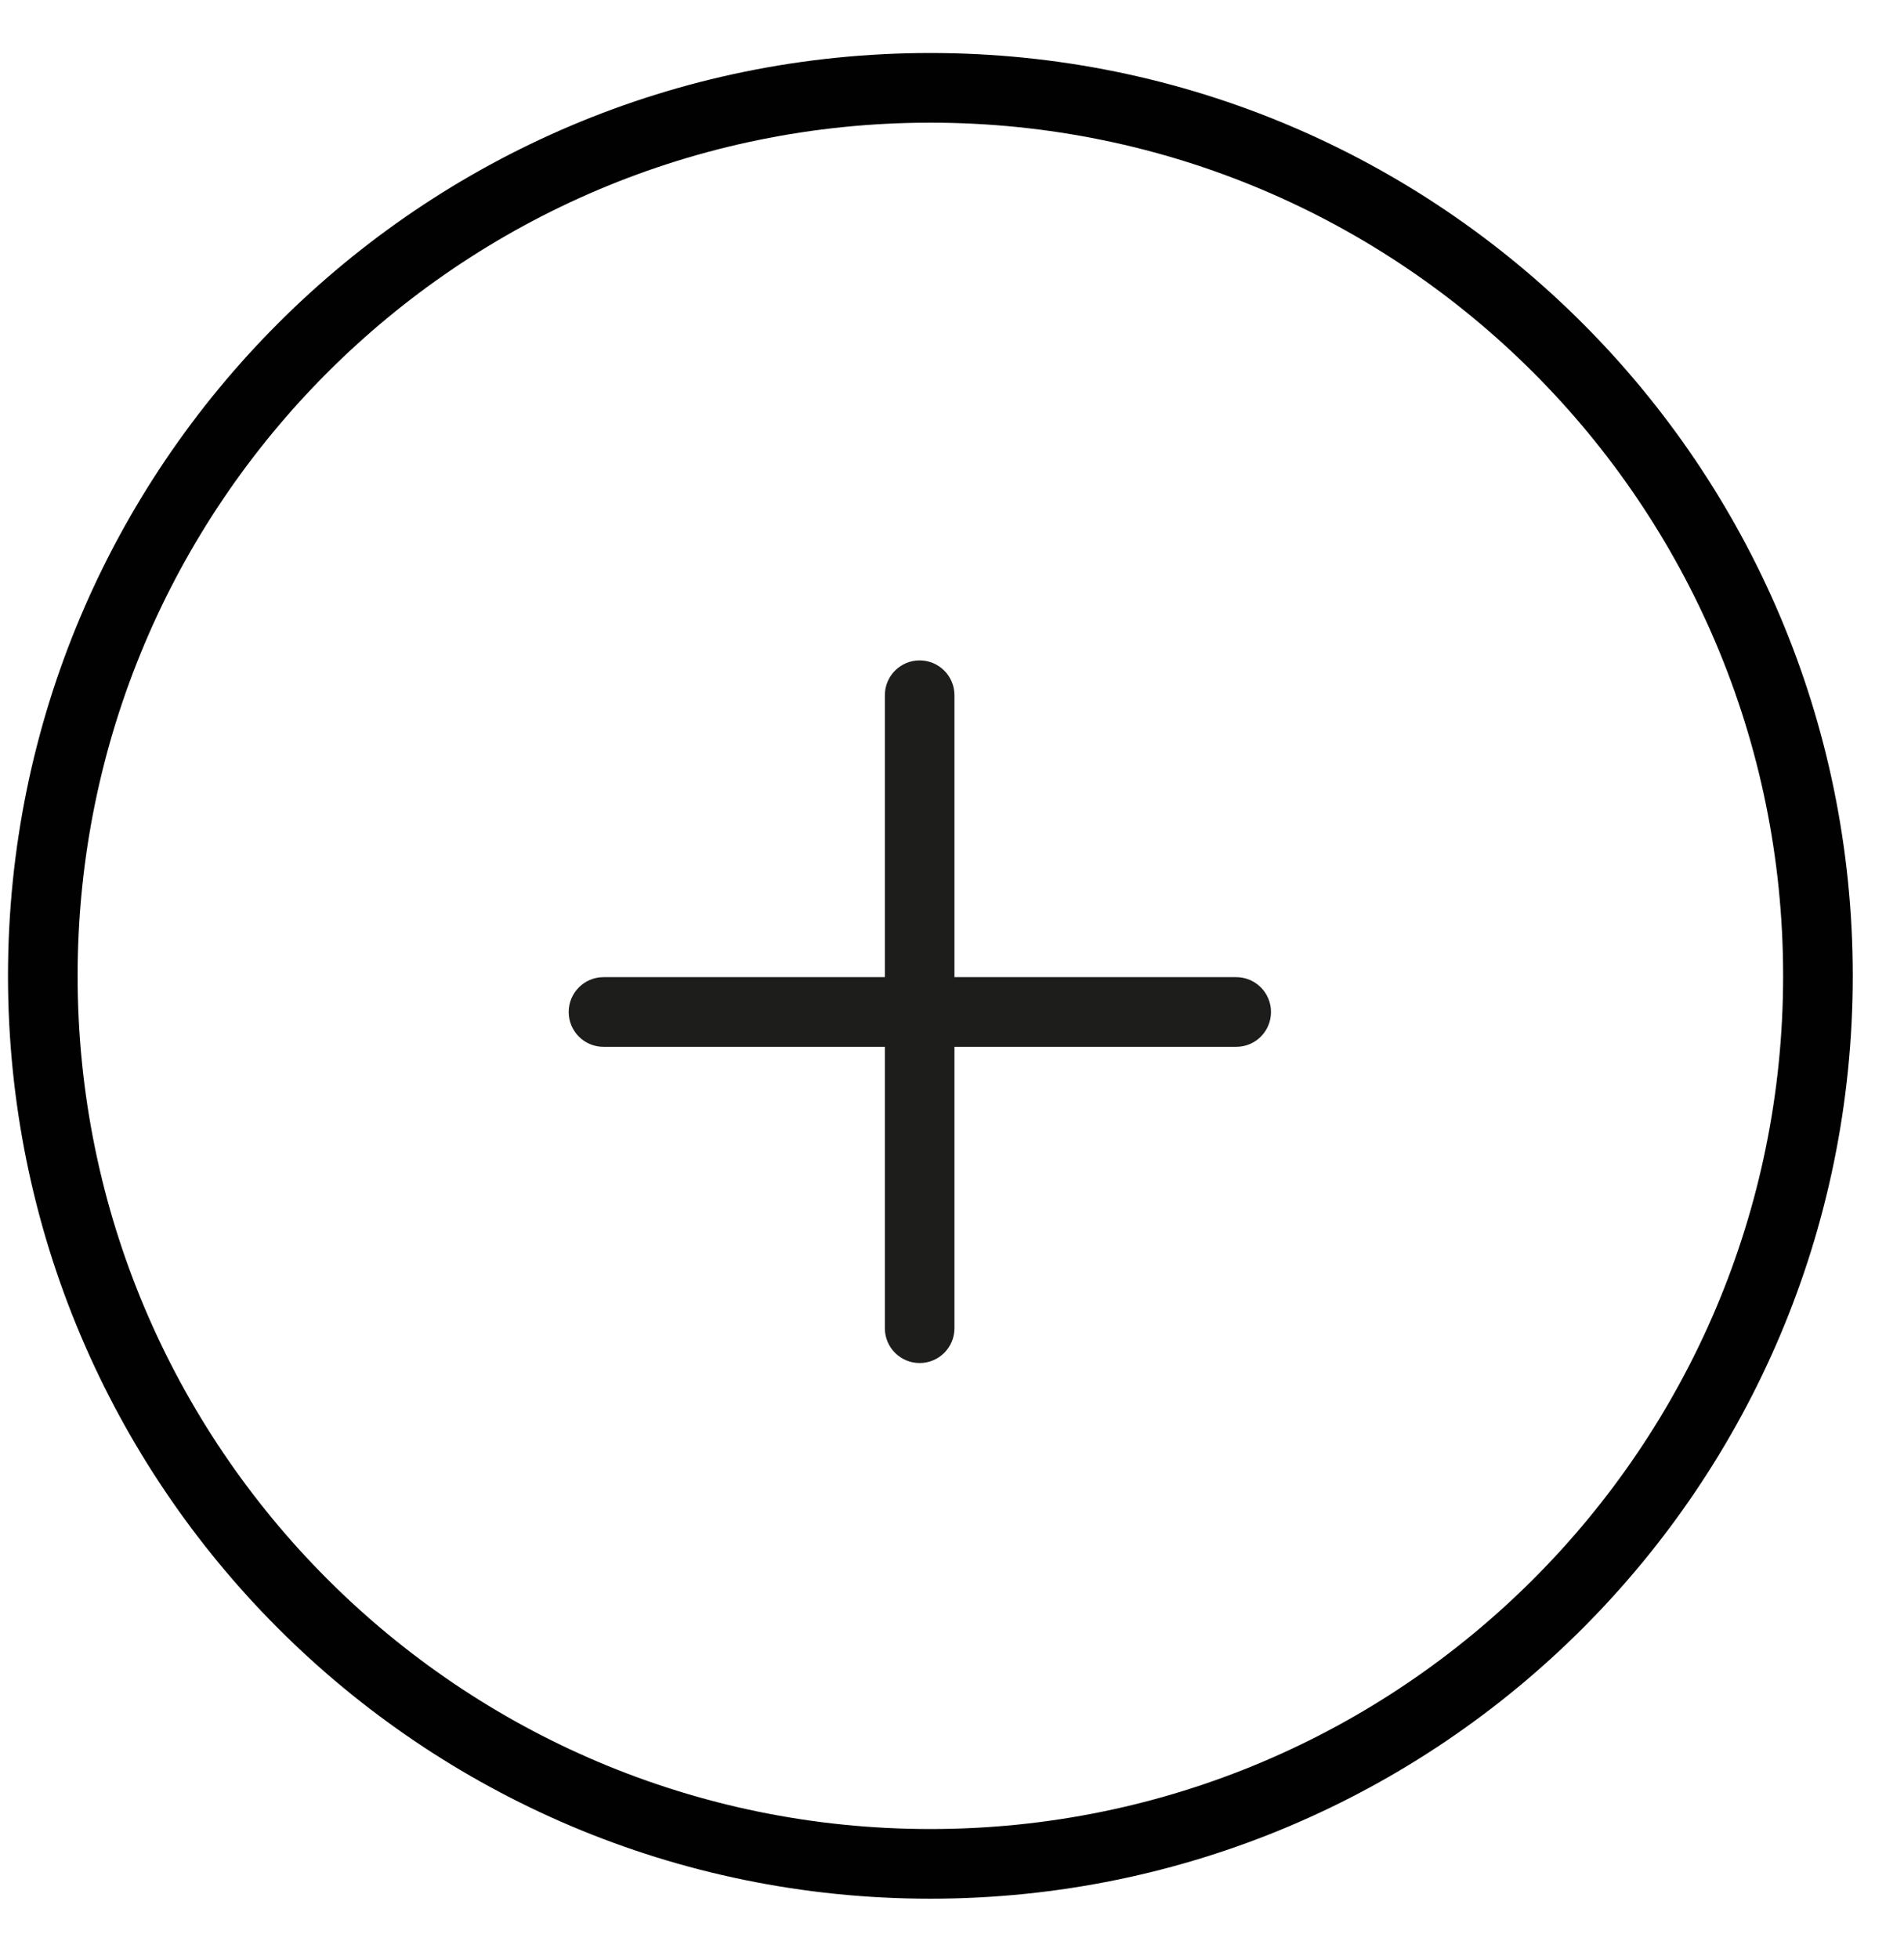 <svg width="35" height="36" viewBox="0 0 35 36" fill="none" xmlns="http://www.w3.org/2000/svg">
<path d="M17.102 34.246C26.113 34.246 33.418 26.941 33.418 17.93C33.418 8.919 26.113 1.614 17.102 1.614C8.091 1.614 0.787 8.919 0.787 17.93C0.787 26.941 8.091 34.246 17.102 34.246Z" stroke="#010101" stroke-width="1.28" stroke-linecap="round" stroke-linejoin="round"/>
<path d="M16.905 12.134C17.259 12.134 17.545 12.421 17.545 12.774V17.954H22.725C23.078 17.954 23.364 18.241 23.364 18.594C23.364 18.948 23.078 19.234 22.725 19.234H17.545V24.405C17.545 24.758 17.259 25.044 16.905 25.044C16.552 25.044 16.266 24.758 16.266 24.405V19.234H11.094C10.74 19.234 10.454 18.948 10.454 18.594C10.454 18.241 10.74 17.954 11.094 17.954H16.266V12.774C16.266 12.42 16.552 12.134 16.905 12.134Z" fill="#1D1D1B"/>
</svg>
